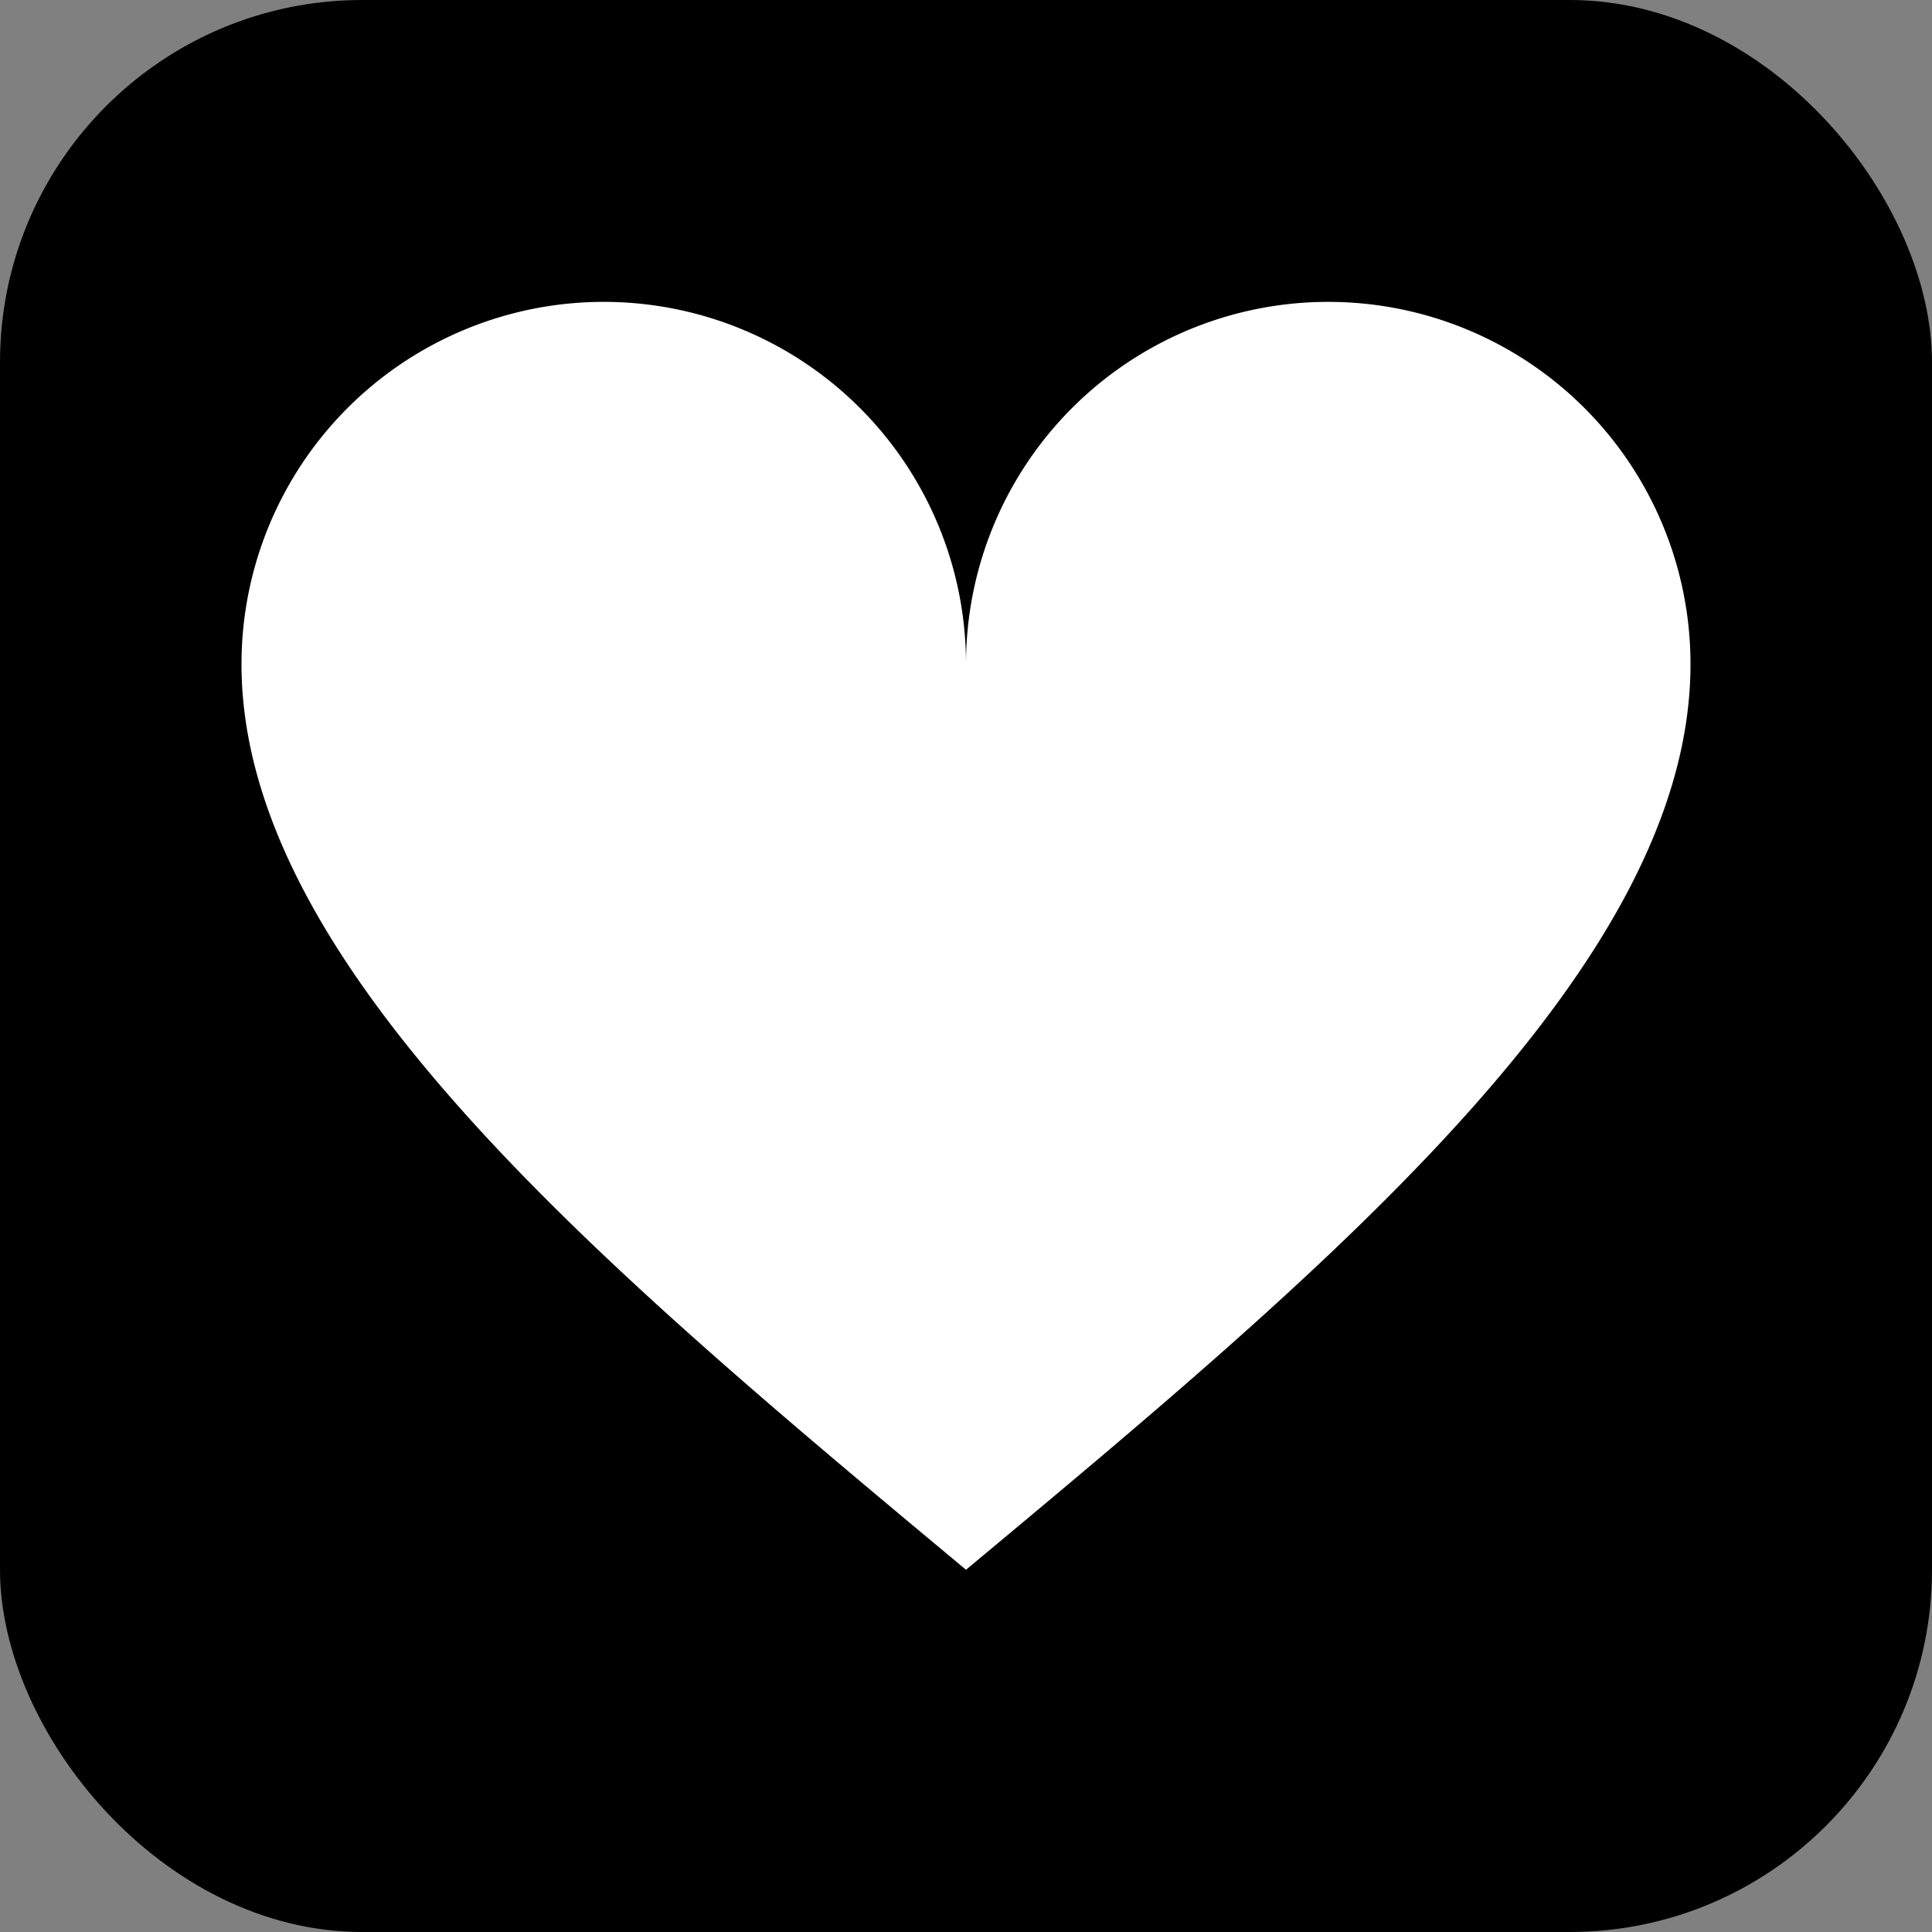 <svg width="32" height="32" viewBox="0 0 32 32" fill="none" xmlns="http://www.w3.org/2000/svg">
  <rect x="0" y="0" width="32" height="32" fill="#808080" stroke="none"/>
  <defs>
    <linearGradient id="heroGradient" x1="0%" y1="0%" x2="100%" y2="100%">
      <stop offset="0%" style="stop-color:hsl(212, 84%, 35%);stop-opacity:1" />
      <stop offset="100%" style="stop-color:hsl(212, 70%, 50%);stop-opacity:1" />
    </linearGradient>
  </defs>
  <rect width="32" height="32" rx="6" fill="url(#heroGradient)"/>
  <path d="M16 26c-6-5-12-10-12-15a6 6 0 0 1 12 0 6 6 0 0 1 12 0c0 5-6 10-12 15z" fill="white"/>
</svg>